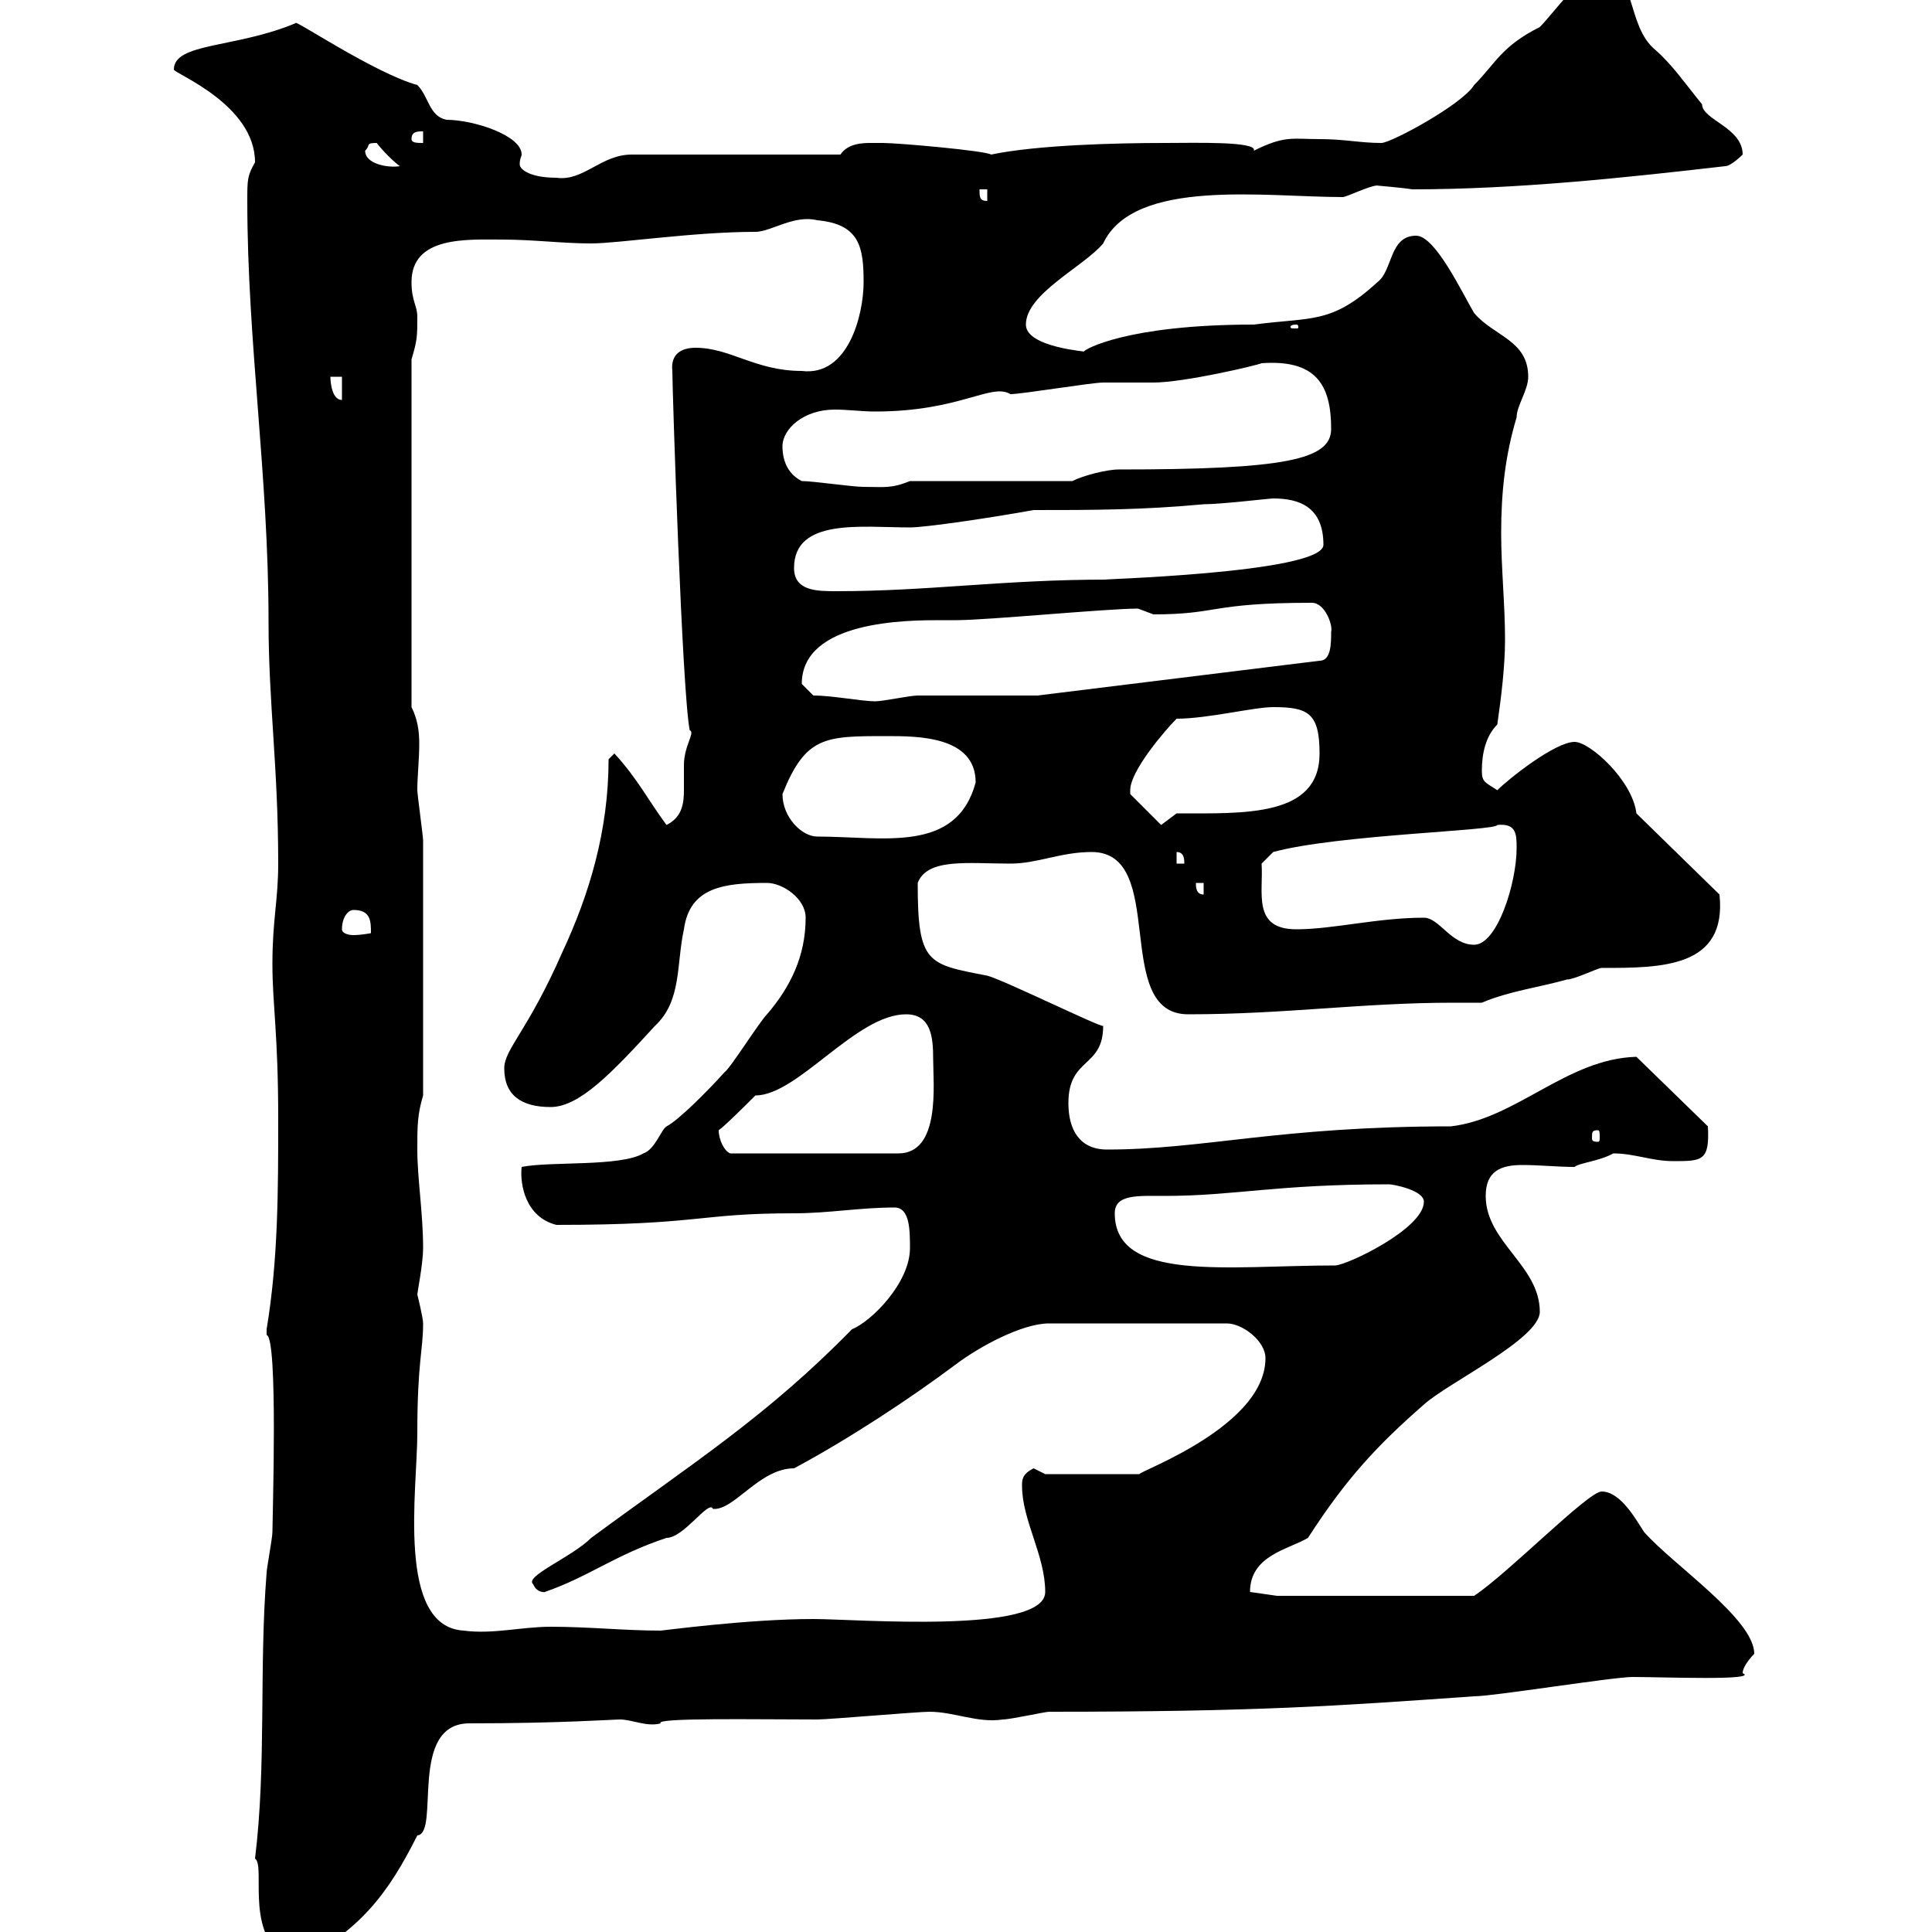 <svg xmlns="http://www.w3.org/2000/svg" xmlns:xlink="http://www.w3.org/1999/xlink" width="300" height="300"><path d="M39.60 288.60C41.40 289.80 37.50 301.50 45.90 304.80C55.80 300 60.30 294 64.80 285C68.40 284.70 63.30 267.60 72.90 267.60C87 267.60 95.10 267 96.30 267C98.10 267 100.50 268.20 102.60 267.60C101.40 266.70 117.60 267 126.90 267C128.70 267 142.50 265.80 144.30 265.80C148.20 265.80 151.80 267.60 155.70 267C156.90 267 162.30 265.80 162.90 265.80C195.30 265.80 207.60 264.90 228.90 263.40C231.90 263.40 250.50 260.40 253.50 260.40C258 260.40 273.30 261 270.60 259.80C270.60 258.60 272.40 256.80 272.40 256.80C272.40 251.40 259.80 243 255.30 237.90C254.10 236.10 251.70 231.60 248.70 231.60C246.60 231.60 234.30 244.20 228.90 247.80L198.30 247.80L194.10 247.20C194.10 241.50 200.10 240.60 203.10 238.80C209.10 229.50 213.90 224.40 221.10 218.10C224.70 214.80 239.10 207.90 239.10 203.70C239.10 196.50 230.70 192.90 230.70 185.70C230.70 181.80 233.10 180.90 236.40 180.90C239.10 180.90 241.80 181.20 244.50 181.20C245.10 180.60 248.40 180.30 250.50 179.10C253.80 179.10 256.50 180.30 259.80 180.30C264.30 180.30 265.50 180.30 265.20 174.90L254.10 164.10C243.30 164.40 235.50 173.70 225.30 174.90C198.60 174.90 186.90 178.50 171.90 178.50C167.70 178.50 165.90 175.50 165.90 171.30C165.90 164.10 171.30 165.90 171.30 159.30C171 159.60 155.70 152.10 153.30 151.50C144 149.70 142.50 149.70 142.50 137.10C144 133.20 150.30 134.10 156.90 134.10C161.10 134.10 164.70 132.30 169.50 132.30C181.50 132.30 172.50 157.50 184.50 157.50C199.50 157.50 211.50 155.70 225.60 155.70C227.10 155.70 228.60 155.70 230.10 155.70C234.30 153.90 239.10 153.30 243.30 152.10C244.50 152.10 248.10 150.30 248.70 150.30C258 150.30 268.20 150.30 267 138.90L254.10 126.30C253.50 121.20 246.90 115.20 244.50 115.20C241.50 115.20 234.30 120.90 232.50 122.70C230.70 121.50 230.10 121.50 230.10 119.70C230.10 117 230.70 114.30 232.50 112.50C233.10 108.30 233.70 103.50 233.70 99.30C233.70 93.90 233.10 88.20 233.10 82.80C233.10 76.50 233.70 70.80 235.50 64.80C235.50 63 237.30 60.60 237.30 58.50C237.30 52.80 231.90 52.20 228.90 48.60C227.10 45.60 222.90 36.60 219.90 36.60C215.70 36.60 216.30 42 213.90 43.80C206.70 50.40 203.70 49.20 194.70 50.40C174.90 50.40 168.30 54.30 168.30 54.60C169.20 54.60 159.30 54 159.30 50.40C159.30 45.60 168.30 41.40 171.30 37.80C176.10 27.60 196.50 30.60 208.50 30.60C209.10 30.60 212.70 28.80 213.90 28.80C213.30 28.80 217.50 29.10 219.30 29.40C235.50 29.40 252.30 27.60 267.90 25.80C268.80 25.80 270.60 24 270.60 24C270.60 19.80 264.30 18.60 264.30 16.20C261.60 12.90 259.80 10.20 257.10 7.80C252.30 3.90 254.40-4.80 248.10-4.80C246.30-4.80 240.90 2.40 239.10 4.20C233.10 7.20 232.20 9.90 228.90 13.20C227.10 16.20 216 22.20 214.50 22.20C211.20 22.20 208.80 21.60 204.90 21.60C200.70 21.60 199.50 21 194.70 23.40C195.30 21.90 185.40 22.20 180.90 22.20C173.40 22.20 161.10 22.50 153.90 24C153 23.40 139.50 22.20 137.10 22.20C137.10 22.20 135.90 22.20 135.30 22.20C134.10 22.20 131.70 22.20 130.50 24L98.10 24C93.30 24 90.60 28.20 86.40 27.60C82.50 27.60 80.70 26.40 80.70 25.50C80.70 24.60 81 24.30 81 24C81 21 73.50 18.60 69.30 18.60C66.60 18 66.60 15 64.80 13.20C58.20 11.40 45.30 2.70 45.90 3.60C36.60 7.50 27 6.60 27 10.80C27 11.40 39.60 16.20 39.60 25.20C38.40 27.30 38.40 27.90 38.40 31.20C38.40 53.10 41.70 73.80 41.70 96.60C41.70 109.20 43.20 119.10 43.20 134.10C43.20 139.80 42.30 142.80 42.30 149.70C42.30 156 43.20 160.50 43.20 173.70C43.20 184.80 43.20 195.60 41.40 206.40C41.40 206.40 41.40 206.40 41.40 207.30C43.20 207.60 42.30 235.80 42.30 237.90C42.30 238.80 41.40 243.60 41.40 244.20C40.20 259.20 41.40 273.90 39.60 288.60ZM64.80 222.60C64.80 211.50 65.70 209.70 65.70 205.50C65.70 204.60 64.80 201 64.80 201C64.80 200.70 65.70 196.20 65.70 193.80C65.70 188.40 64.80 183 64.80 178.50C64.80 174.90 64.80 173.10 65.70 170.10L65.70 130.50C65.70 129.90 64.80 123.30 64.80 122.70C64.80 120.60 65.10 117.90 65.10 115.50C65.10 113.40 64.80 111.60 63.90 109.80L63.90 55.80C64.80 52.80 64.80 52.20 64.80 49.20C64.80 47.40 63.90 46.80 63.90 43.80C63.90 36.60 72.60 37.20 78 37.20C82.80 37.20 87.30 37.80 91.80 37.80C96 37.80 107.70 36 117.30 36C119.70 36 123.30 33.30 126.90 34.20C133.50 34.80 134.10 38.40 134.10 43.80C134.10 48.90 131.70 58.50 124.50 57.60C117.30 57.60 113.40 54 108 54C105.90 54 104.10 54.90 104.40 57.60C104.40 60.30 105.90 107.40 107.10 113.40C108 113.70 106.20 115.80 106.20 118.80C106.20 119.70 106.20 121.20 106.20 122.70C106.20 124.80 105.90 126.90 103.50 128.10C100.80 124.50 99 120.90 95.40 117L94.50 117.90C94.50 129 91.50 138.90 87.30 147.90C81.90 160.20 78.30 162.90 78.30 165.90C78.30 170.10 81 171.90 85.50 171.90C90 171.90 95.10 166.50 101.70 159.30C105.90 155.40 105 149.70 106.20 144.30C107.10 137.70 112.50 137.10 119.10 137.10C121.50 137.10 125.10 139.50 125.10 142.50C125.10 148.50 122.70 153.30 119.10 157.50C117.90 158.70 113.40 165.90 112.50 166.50C109.80 169.50 105.30 174 103.50 174.90C102.60 175.50 101.70 178.50 99.90 179.10C96.30 181.20 85.50 180.30 81 181.20C80.70 183.90 81.60 189 86.40 190.20C108.90 190.20 108.30 188.40 123.30 188.40C128.70 188.40 133.50 187.50 138.90 187.50C141.30 187.50 141.30 191.10 141.30 193.80C141.30 199.20 135.30 205.20 132.30 206.40C119.10 219.90 107.70 227.10 91.80 238.80C88.80 241.80 81.30 244.80 82.80 246C83.40 247.50 84.90 247.20 84.60 247.20C91.50 244.80 95.40 241.50 103.50 238.80C106.20 238.80 110.10 232.80 110.70 234.30C114 234.60 117.90 228 123.30 228C131.70 223.50 141.30 217.20 148.50 211.80C152.10 209.10 158.70 205.50 162.90 205.50L190.50 205.50C192.90 205.50 196.50 208.20 196.50 210.90C196.50 222.30 173.70 229.50 177.30 228.90L162.30 228.90C162.30 228.90 160.50 228 160.50 228C158.70 228.90 158.70 229.80 158.70 230.70C158.70 236.10 162.30 241.50 162.30 247.20C162.30 253.80 132.90 251.40 126.30 251.40C116.10 251.40 102.90 253.20 102.60 253.20C96.90 253.20 91.50 252.60 85.50 252.60C81 252.60 76.50 253.80 72 253.20C61.50 252.60 64.80 231.30 64.80 222.60ZM173.10 188.40C173.10 185.40 176.70 185.70 180.90 185.70C191.70 185.70 198 183.90 215.70 183.90C216.30 183.90 221.10 184.80 221.10 186.60C221.10 190.80 209.10 196.50 207.30 196.50C190.80 196.50 173.10 199.20 173.10 188.40ZM111.60 175.50C112.50 174.90 116.10 171.30 117.30 170.10C123.90 170.10 132.90 157.50 140.70 157.50C144.60 157.50 144.90 161.10 144.90 164.40C144.90 168.30 146.10 179.10 139.50 179.10L113.40 179.10C112.50 178.80 111.60 177 111.60 175.50ZM248.10 175.50C248.40 175.50 248.40 175.80 248.40 176.70C248.40 177 248.40 177.30 248.10 177.30C247.20 177.30 247.20 177 247.20 176.70C247.20 175.80 247.20 175.50 248.10 175.50ZM221.10 142.50C213.90 142.50 207 144.30 201.30 144.30C194.40 144.30 196.20 138.60 195.90 134.10L197.70 132.30C207.60 129.60 232.50 129 232.50 128.10C235.50 127.80 235.50 129.60 235.50 131.70C235.50 137.10 232.50 146.70 228.90 146.70C225.30 146.70 223.50 142.50 221.10 142.50ZM53.10 144.30C53.10 142.50 54 141.30 54.90 141.30C57.60 141.30 57.60 143.10 57.60 144.90C57.60 144.90 56.10 145.20 54.90 145.20C54 145.20 53.10 144.90 53.10 144.30ZM185.70 137.10L186.90 137.10L186.90 138.90C185.70 138.90 185.70 137.70 185.70 137.10ZM182.70 132.30C183.90 132.30 183.90 133.50 183.90 134.10L182.70 134.10ZM121.50 123.30C125.10 114.30 128.10 114.30 137.70 114.30C142.50 114.30 151.50 114.30 151.50 121.50C148.50 132.60 137.10 129.90 126.90 129.90C124.50 129.90 121.50 126.90 121.50 123.30ZM175.50 122.70C175.50 119.70 180.90 113.40 182.70 111.60C187.50 111.60 194.70 109.80 197.70 109.80C203.10 109.80 204.90 110.70 204.90 117C204.90 126.90 193.20 126.30 182.70 126.30L180.30 128.10L175.50 123.30C175.50 123.30 175.50 122.70 175.50 122.70ZM126.30 108C126.30 108 124.50 106.20 124.50 106.20C124.50 96.30 141 96.30 146.10 96.30C146.10 96.30 148.50 96.30 148.50 96.30C153.30 96.30 171.90 94.50 176.70 94.50C176.70 94.50 179.10 95.40 179.10 95.40C189.30 95.40 187.80 93.60 203.70 93.60C205.80 93.60 207 97.20 206.70 98.10C206.70 99.90 206.70 102.60 204.90 102.60L161.10 108C158.70 108 144.90 108 142.50 108C141.30 108 137.10 108.90 135.90 108.90C133.80 108.90 129.30 108 126.30 108ZM123.30 88.20C123.30 80.40 133.80 81.90 141.30 81.90C143.70 81.90 153.90 80.40 160.50 79.20C169.50 79.20 177.30 79.20 186.90 78.30C189.60 78.30 197.10 77.40 197.70 77.40C201.60 77.40 205.50 78.60 205.50 84.60C205.50 89.10 168.30 90 171.90 90C155.70 90 144.30 91.80 129.90 91.80C126.90 91.80 123.30 91.80 123.30 88.20ZM124.50 74.70C122.70 73.80 121.50 72 121.50 69.30C121.50 66.60 124.80 63.60 129.60 63.60C131.70 63.60 133.80 63.90 135.90 63.90C149.10 63.90 153.90 59.40 156.90 61.20C158.70 61.20 169.50 59.40 171.30 59.40C171.90 59.40 178.50 59.40 179.10 59.40C183.90 59.40 195.30 56.70 195.90 56.40C204.30 55.80 206.70 59.70 206.70 66.60C206.70 71.40 199.50 72.90 173.70 72.90C171.90 72.90 168.30 73.80 166.50 74.70L141.30 74.70C138.30 75.90 137.40 75.60 134.10 75.60C132.30 75.60 126.30 74.70 124.50 74.70ZM51.30 58.50L53.10 58.50L53.10 62.10C51.30 62.10 51.30 58.50 51.30 58.50ZM201.30 50.40C201.60 50.40 201.60 50.70 201.60 50.70C201.60 51 201.60 51 201.30 51C200.40 51 200.40 51 200.40 50.70C200.40 50.70 200.40 50.40 201.30 50.40ZM152.10 29.40L153.30 29.40L153.30 31.20C152.10 31.20 152.10 30.60 152.10 29.40ZM56.70 23.40C57.60 22.50 56.70 22.20 58.50 22.20C59.40 23.40 61.20 25.20 62.10 25.80C60.30 26.10 56.70 25.50 56.70 23.40ZM63.90 21.60C63.90 20.40 64.80 20.40 65.70 20.40L65.70 22.20C64.80 22.20 63.90 22.20 63.90 21.60Z"/></svg>